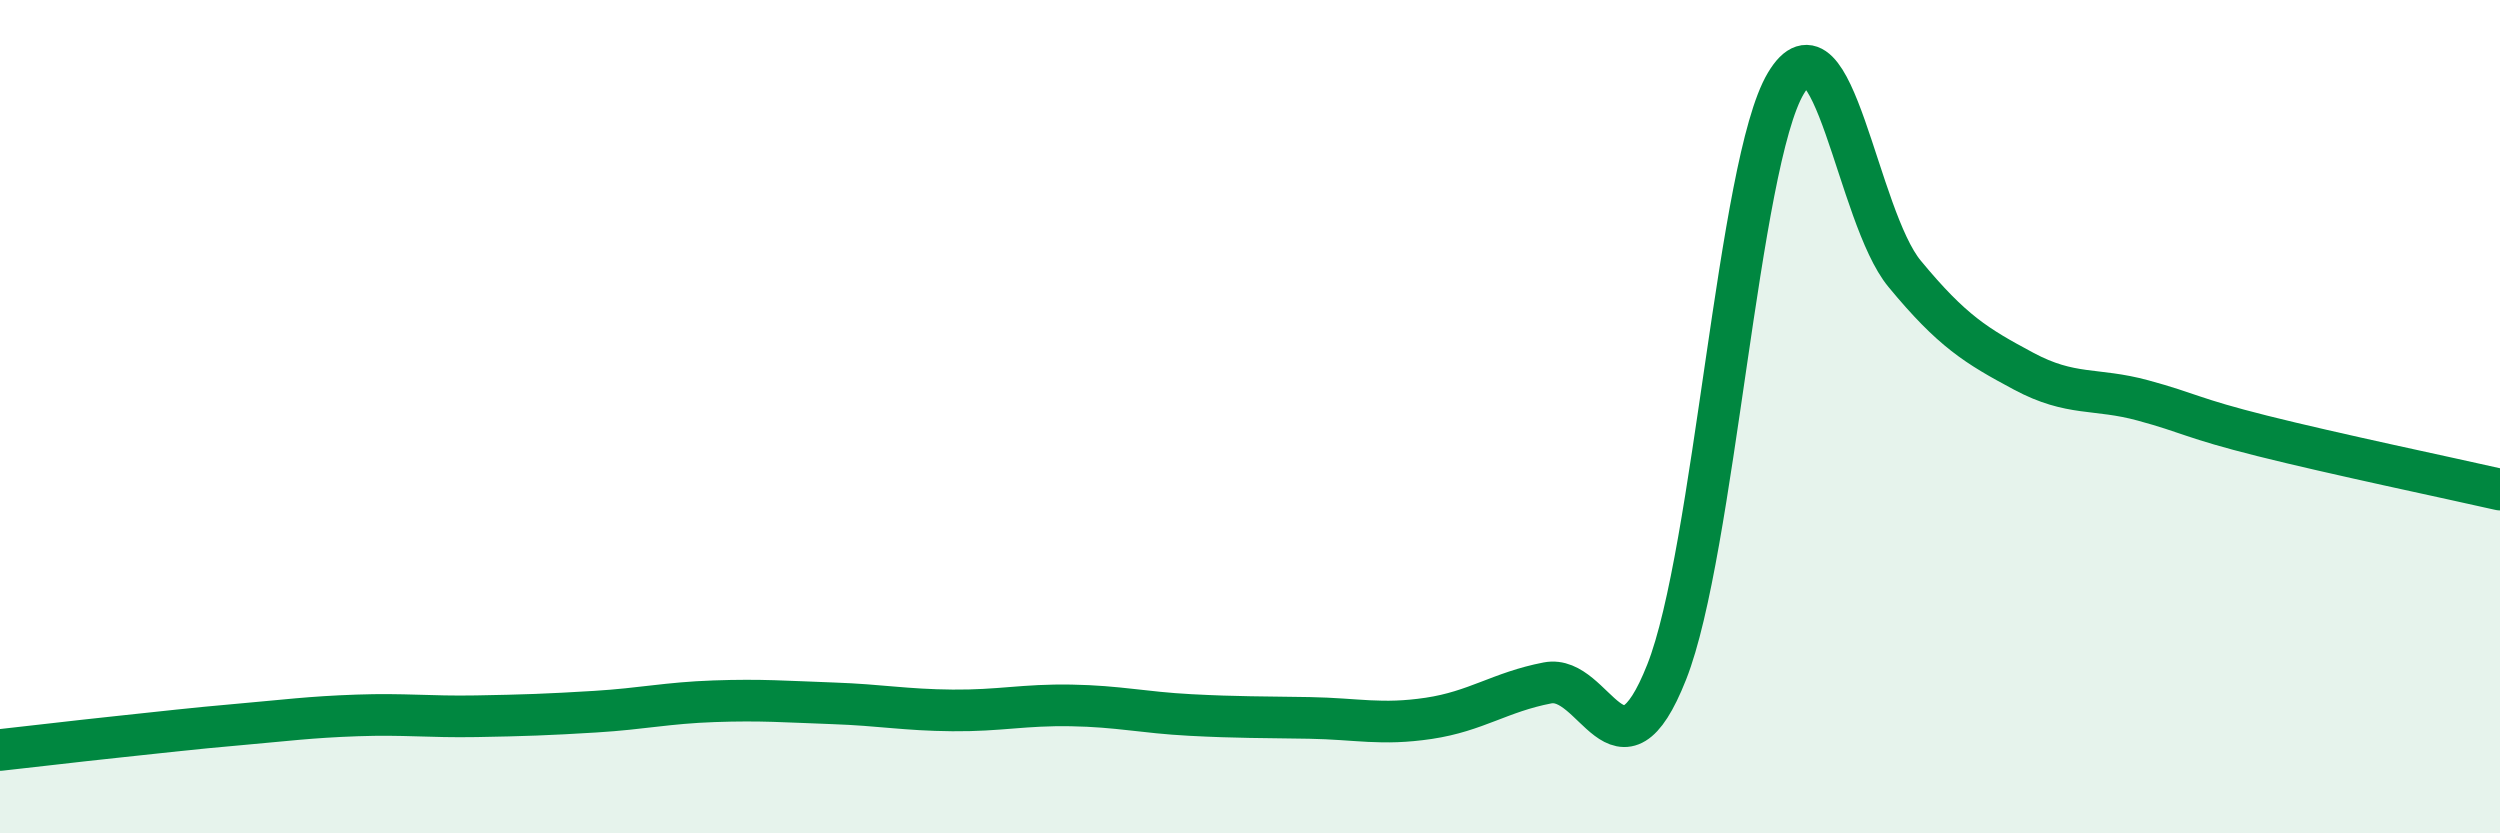 
    <svg width="60" height="20" viewBox="0 0 60 20" xmlns="http://www.w3.org/2000/svg">
      <path
        d="M 0,18 C 0.57,17.94 1.72,17.8 2.86,17.68 C 4,17.56 4.57,17.49 5.71,17.39 C 6.85,17.29 7.43,17.21 8.57,17.17 C 9.71,17.13 10.29,17.21 11.43,17.19 C 12.57,17.17 13.15,17.15 14.29,17.08 C 15.43,17.01 16,16.87 17.14,16.83 C 18.28,16.79 18.86,16.84 20,16.88 C 21.14,16.92 21.72,17.04 22.86,17.05 C 24,17.06 24.57,16.91 25.71,16.93 C 26.85,16.95 27.43,17.1 28.57,17.16 C 29.71,17.22 30.29,17.21 31.43,17.23 C 32.57,17.25 33.15,17.41 34.29,17.24 C 35.43,17.07 36,16.61 37.14,16.39 C 38.28,16.17 38.86,19.01 40,16.13 C 41.14,13.25 41.72,3.91 42.86,2 C 44,0.09 44.57,5.19 45.71,6.57 C 46.85,7.95 47.43,8.3 48.57,8.91 C 49.71,9.52 50.29,9.3 51.43,9.61 C 52.57,9.92 52.58,10.03 54.29,10.46 C 56,10.89 58.86,11.49 60,11.75L60 20L0 20Z"
        fill="#008740"
        opacity="0.1"
        stroke-linecap="round"
        stroke-linejoin="round"
      />
      <path
        d="M 0,18 C 0.57,17.94 1.72,17.8 2.86,17.68 C 4,17.56 4.57,17.49 5.71,17.39 C 6.85,17.29 7.43,17.21 8.57,17.17 C 9.71,17.13 10.29,17.21 11.43,17.19 C 12.57,17.17 13.15,17.15 14.29,17.08 C 15.43,17.01 16,16.87 17.14,16.83 C 18.28,16.79 18.86,16.84 20,16.88 C 21.14,16.92 21.72,17.04 22.86,17.05 C 24,17.06 24.57,16.91 25.71,16.93 C 26.85,16.95 27.43,17.1 28.57,17.16 C 29.71,17.22 30.29,17.21 31.43,17.23 C 32.57,17.25 33.15,17.41 34.29,17.24 C 35.43,17.07 36,16.61 37.14,16.39 C 38.28,16.17 38.86,19.01 40,16.13 C 41.14,13.25 41.72,3.91 42.86,2 C 44,0.09 44.57,5.19 45.71,6.57 C 46.85,7.95 47.43,8.3 48.57,8.91 C 49.71,9.52 50.29,9.3 51.43,9.61 C 52.57,9.92 52.58,10.03 54.29,10.46 C 56,10.89 58.86,11.49 60,11.75"
        stroke="#008740"
        stroke-width="1"
        fill="none"
        stroke-linecap="round"
        stroke-linejoin="round"
      />
    </svg>
  